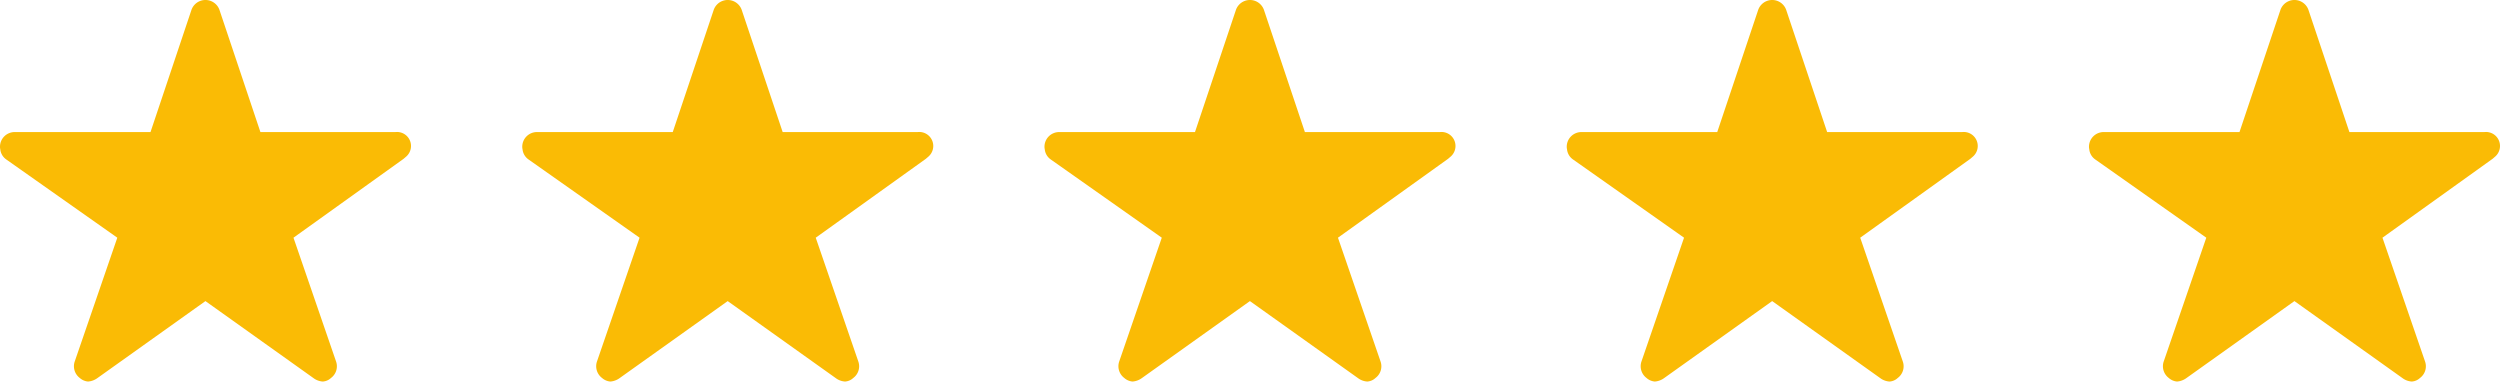 <svg xmlns="http://www.w3.org/2000/svg" width="102.187" height="15.595" viewBox="0 0 102.187 15.595">
  <g id="Group_3882" data-name="Group 3882" transform="translate(-893.45 -5550.876)">
    <path id="Icon_ionic-ios-star" data-name="Icon ionic-ios-star" d="M18.41,8.774H12.894l-1.676-5a.607.607,0,0,0-1.14,0l-1.676,5H2.85a.6.6,0,0,0-.6.6.441.441,0,0,0,.011.1.576.576,0,0,0,.251.424l4.533,3.194L5.305,18.15a.6.6,0,0,0,.206.675.58.58,0,0,0,.337.146.735.735,0,0,0,.375-.135l4.424-3.153,4.424,3.153a.7.7,0,0,0,.375.135.539.539,0,0,0,.334-.146.594.594,0,0,0,.206-.675l-1.74-5.058,4.5-3.224.109-.094a.573.573,0,0,0-.442-1Z" transform="translate(891.2 5547.5)" fill="#fabb05"/>
    <path id="Icon_ionic-ios-star-2" data-name="Icon ionic-ios-star" d="M18.41,8.774H12.894l-1.676-5a.607.607,0,0,0-1.14,0l-1.676,5H2.85a.6.6,0,0,0-.6.6.441.441,0,0,0,.011.1.576.576,0,0,0,.251.424l4.533,3.194L5.305,18.15a.6.6,0,0,0,.206.675.58.58,0,0,0,.337.146.735.735,0,0,0,.375-.135l4.424-3.153,4.424,3.153a.7.7,0,0,0,.375.135.539.539,0,0,0,.334-.146.594.594,0,0,0,.206-.675l-1.74-5.058,4.5-3.224.109-.094a.573.573,0,0,0-.442-1Z" transform="translate(912.547 5547.5)" fill="#fabb05"/>
    <path id="Icon_ionic-ios-star-3" data-name="Icon ionic-ios-star" d="M18.41,8.774H12.894l-1.676-5a.607.607,0,0,0-1.14,0l-1.676,5H2.85a.6.6,0,0,0-.6.6.441.441,0,0,0,.011.1.576.576,0,0,0,.251.424l4.533,3.194L5.305,18.15a.6.6,0,0,0,.206.675.58.58,0,0,0,.337.146.735.735,0,0,0,.375-.135l4.424-3.153,4.424,3.153a.7.7,0,0,0,.375.135.539.539,0,0,0,.334-.146.594.594,0,0,0,.206-.675l-1.74-5.058,4.5-3.224.109-.094a.573.573,0,0,0-.442-1Z" transform="translate(933.893 5547.5)" fill="#fabb05"/>
    <path id="Icon_ionic-ios-star-4" data-name="Icon ionic-ios-star" d="M18.41,8.774H12.894l-1.676-5a.607.607,0,0,0-1.14,0l-1.676,5H2.85a.6.6,0,0,0-.6.6.441.441,0,0,0,.011.1.576.576,0,0,0,.251.424l4.533,3.194L5.305,18.15a.6.6,0,0,0,.206.675.58.58,0,0,0,.337.146.735.735,0,0,0,.375-.135l4.424-3.153,4.424,3.153a.7.7,0,0,0,.375.135.539.539,0,0,0,.334-.146.594.594,0,0,0,.206-.675l-1.74-5.058,4.5-3.224.109-.094a.573.573,0,0,0-.442-1Z" transform="translate(955.24 5547.5)" fill="#fabb05"/>
    <path id="Icon_ionic-ios-star-5" data-name="Icon ionic-ios-star" d="M18.41,8.774H12.894l-1.676-5a.607.607,0,0,0-1.14,0l-1.676,5H2.85a.6.6,0,0,0-.6.6.441.441,0,0,0,.011.1.576.576,0,0,0,.251.424l4.533,3.194L5.305,18.15a.6.6,0,0,0,.206.675.58.58,0,0,0,.337.146.735.735,0,0,0,.375-.135l4.424-3.153,4.424,3.153a.7.7,0,0,0,.375.135.539.539,0,0,0,.334-.146.594.594,0,0,0,.206-.675l-1.74-5.058,4.5-3.224.109-.094a.573.573,0,0,0-.442-1Z" transform="translate(976.587 5547.5)" fill="#fabb05"/>
  </g>
</svg>
